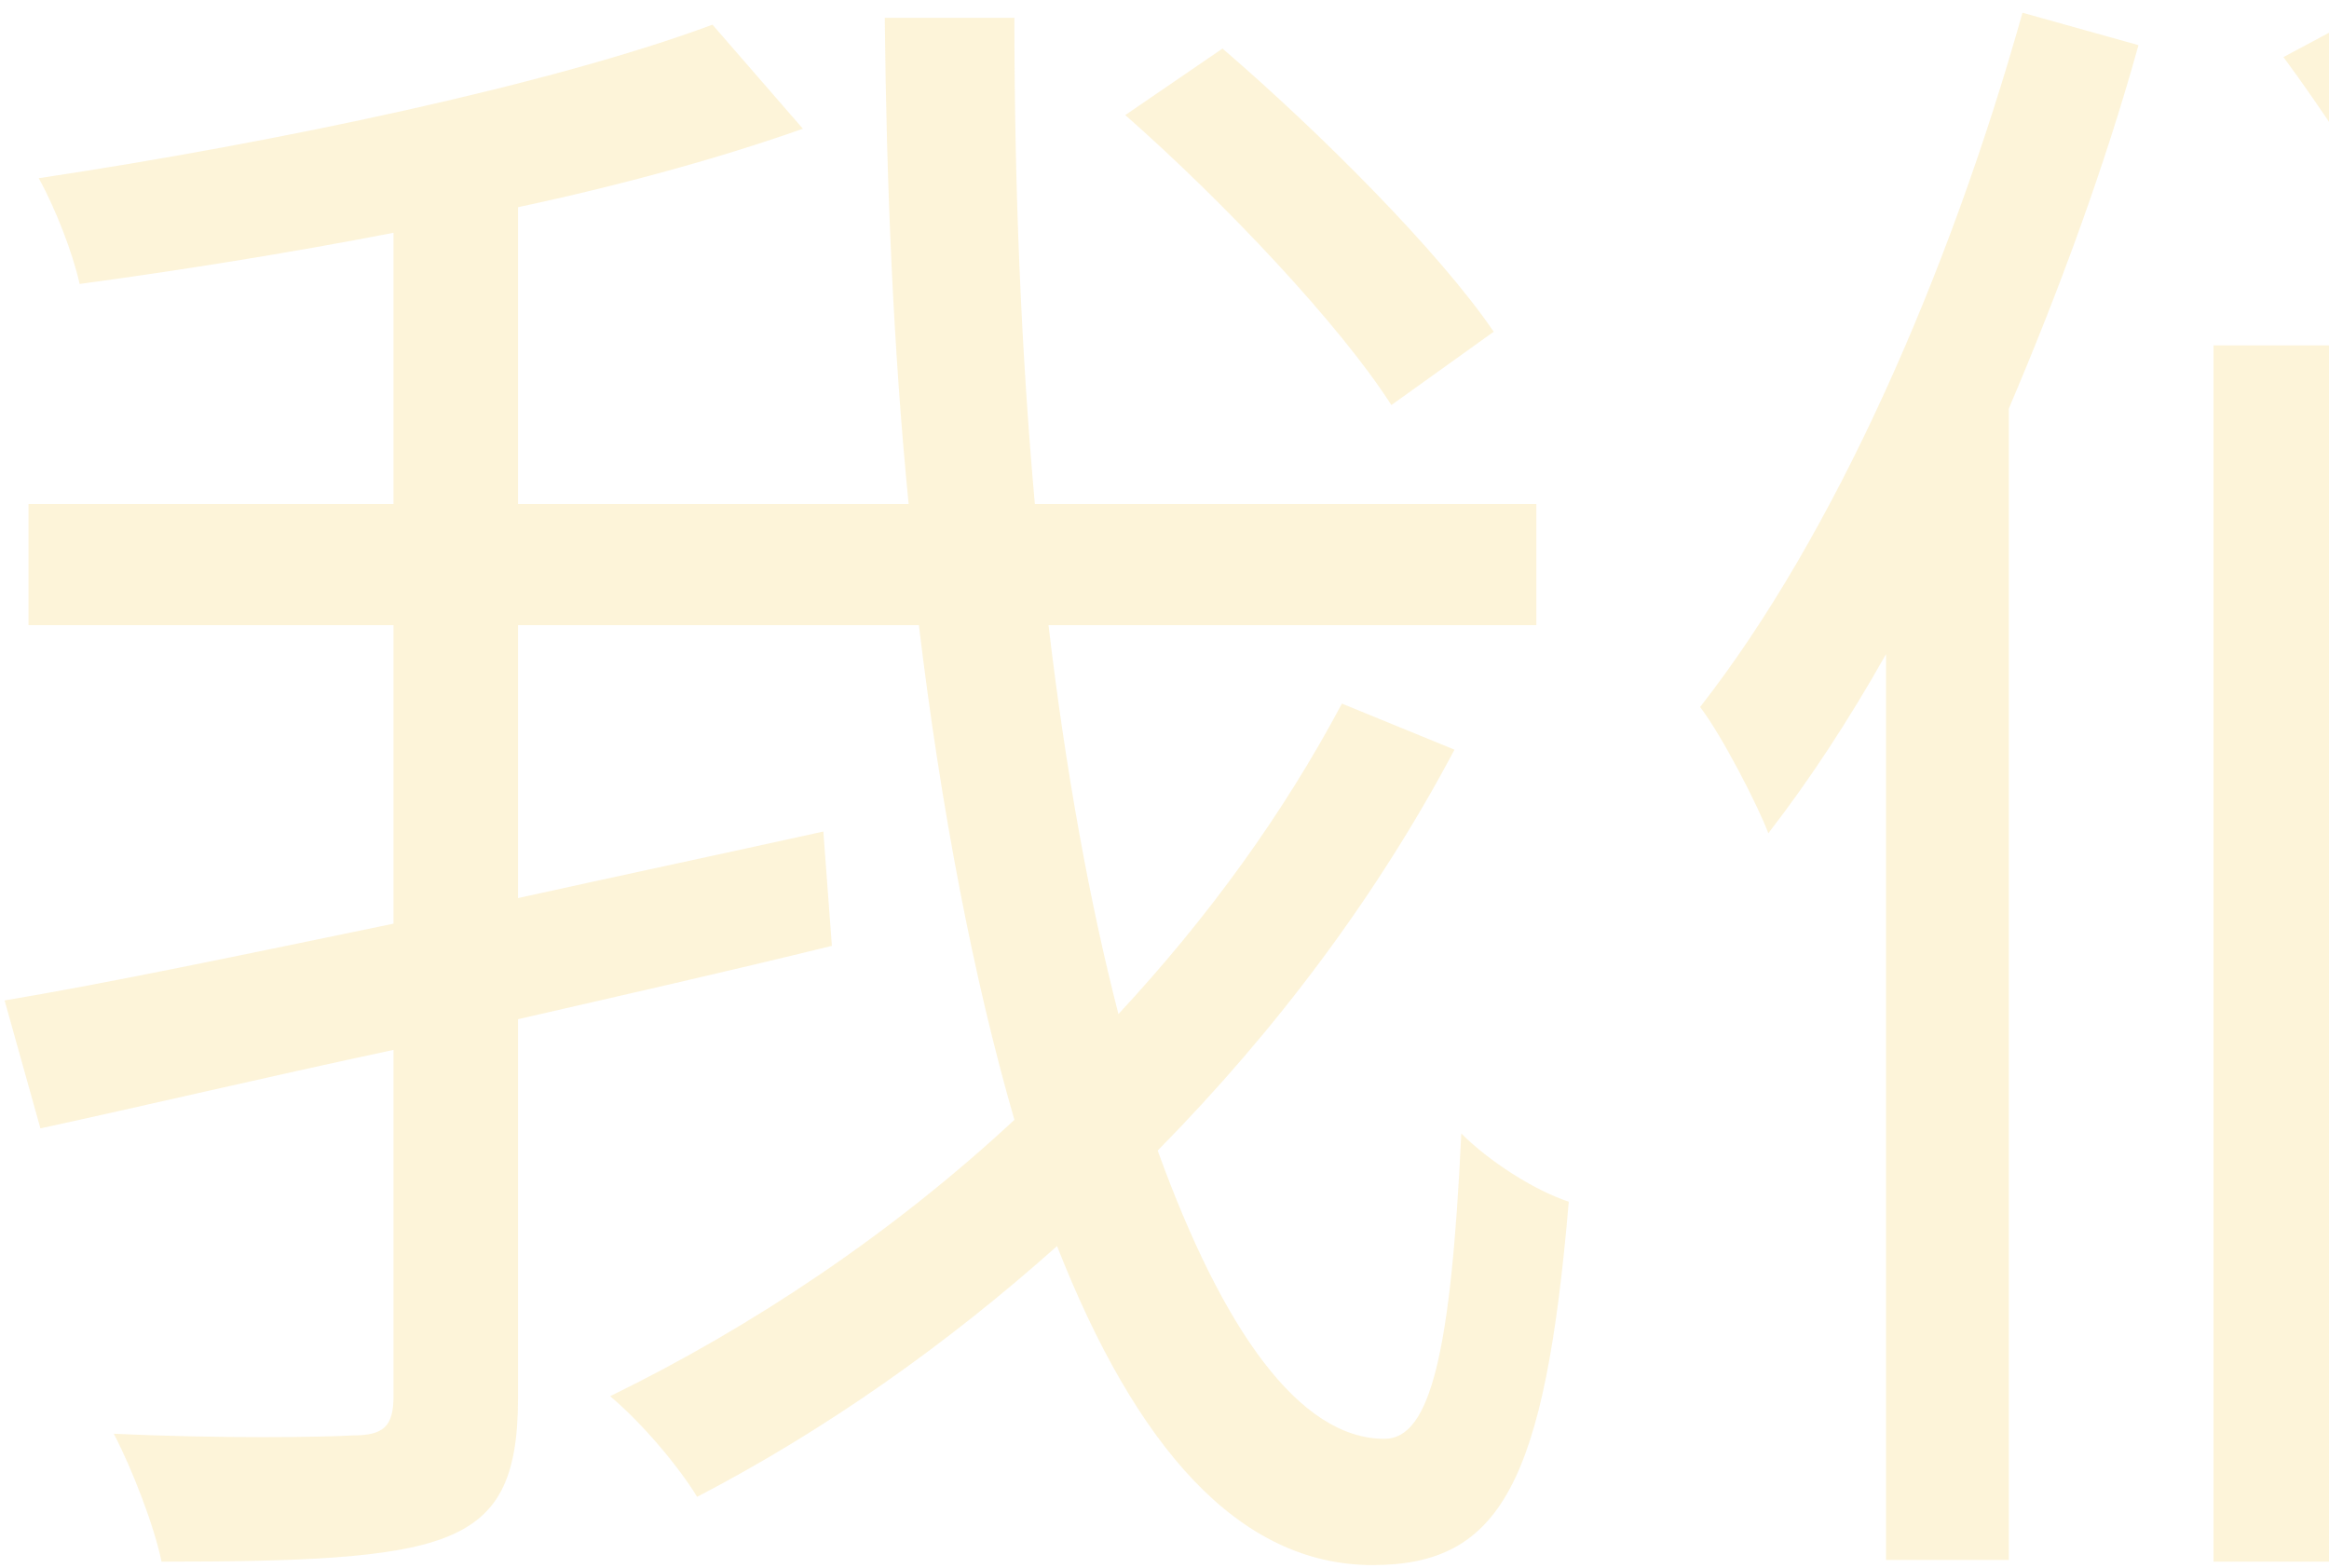 <svg width="355" height="239" viewBox="0 0 355 239" fill="none" xmlns="http://www.w3.org/2000/svg">
<path opacity="0.2" d="M227.68 50.56C219.36 38.34 201.16 20.14 186.34 7.4L171.52 17.54C186.6 30.8 204.28 49.52 212.08 61.74L227.68 50.56ZM204.54 107.24C195.7 123.88 184.26 139.74 170.48 154.56C166.06 137.4 162.42 117.38 159.82 95.28H234.18V76.82H157.74C155.66 53.68 154.62 28.72 154.62 2.72H134.86C135.12 28.2 136.16 53.16 138.5 76.82H78.96V31.58C94.82 28.2 109.9 24.04 122.38 19.62L108.6 3.76C84.16 12.86 42.3 21.7 5.9 27.16C8.5 31.84 11.1 38.6 12.14 43.28C27.48 41.2 43.86 38.6 59.98 35.48V76.82H4.34V95.28H59.98V140.78C37.36 145.46 16.3 149.88 0.7 152.48L6.16 171.98C21.76 168.6 40.48 164.18 59.98 160.02V212.8C59.98 217.48 58.42 218.78 53.74 218.78C49.32 219.04 33.98 219.3 17.34 218.52C20.2 223.98 23.58 232.82 24.62 238.02C45.68 238.02 59.72 237.5 67.78 234.38C75.84 231.26 78.96 225.54 78.96 213.06V155.34C94.82 151.7 110.94 148.06 126.8 144.16L125.5 126.74C110.16 130.12 94.3 133.5 78.96 136.88V95.28H140.06C143.44 123.36 148.38 149.1 154.62 170.68C136.16 187.84 114.84 202.14 93 212.8C97.94 216.96 103.4 223.46 106.26 228.14C125.76 218 144.22 205 161.12 189.92C173.08 220.34 188.68 238.54 209.22 238.54C228.72 238.54 235.48 226.06 239.12 183.16C233.66 181.34 226.9 176.92 222.74 172.76C221.18 206.04 218.06 219.3 211.04 219.3C198.04 219.3 186.34 202.66 176.46 175.36C194.66 156.9 210 136.36 221.7 114.26L204.54 107.24ZM308.28 1.94C297.1 41.72 279.68 81.5 259.14 107.76C262.52 112.18 267.98 122.84 269.54 127C275.78 118.94 281.76 109.84 287.48 99.7V237.76H306.2V62.26C313.74 44.58 320.76 25.6 325.96 6.88L308.28 1.94ZM337.4 238.02H356.12V52.64H337.4V238.02ZM348.06 8.7C359.76 24.56 372.76 46.4 378.22 59.4L394.08 50.3C388.1 37.3 374.58 16.24 363.14 0.64L348.06 8.7ZM487.68 10H398.5V27.68H468.7V213.06C468.7 217.48 467.4 218.78 462.98 219.04C458.82 219.3 444.52 219.56 429.7 218.78C432.3 223.98 435.16 232.3 435.94 237.24C456.22 237.24 469.48 236.98 477.28 233.86C484.82 230.74 487.68 225.28 487.68 213.32V10Z" fill="#F6C944"/>
</svg>
